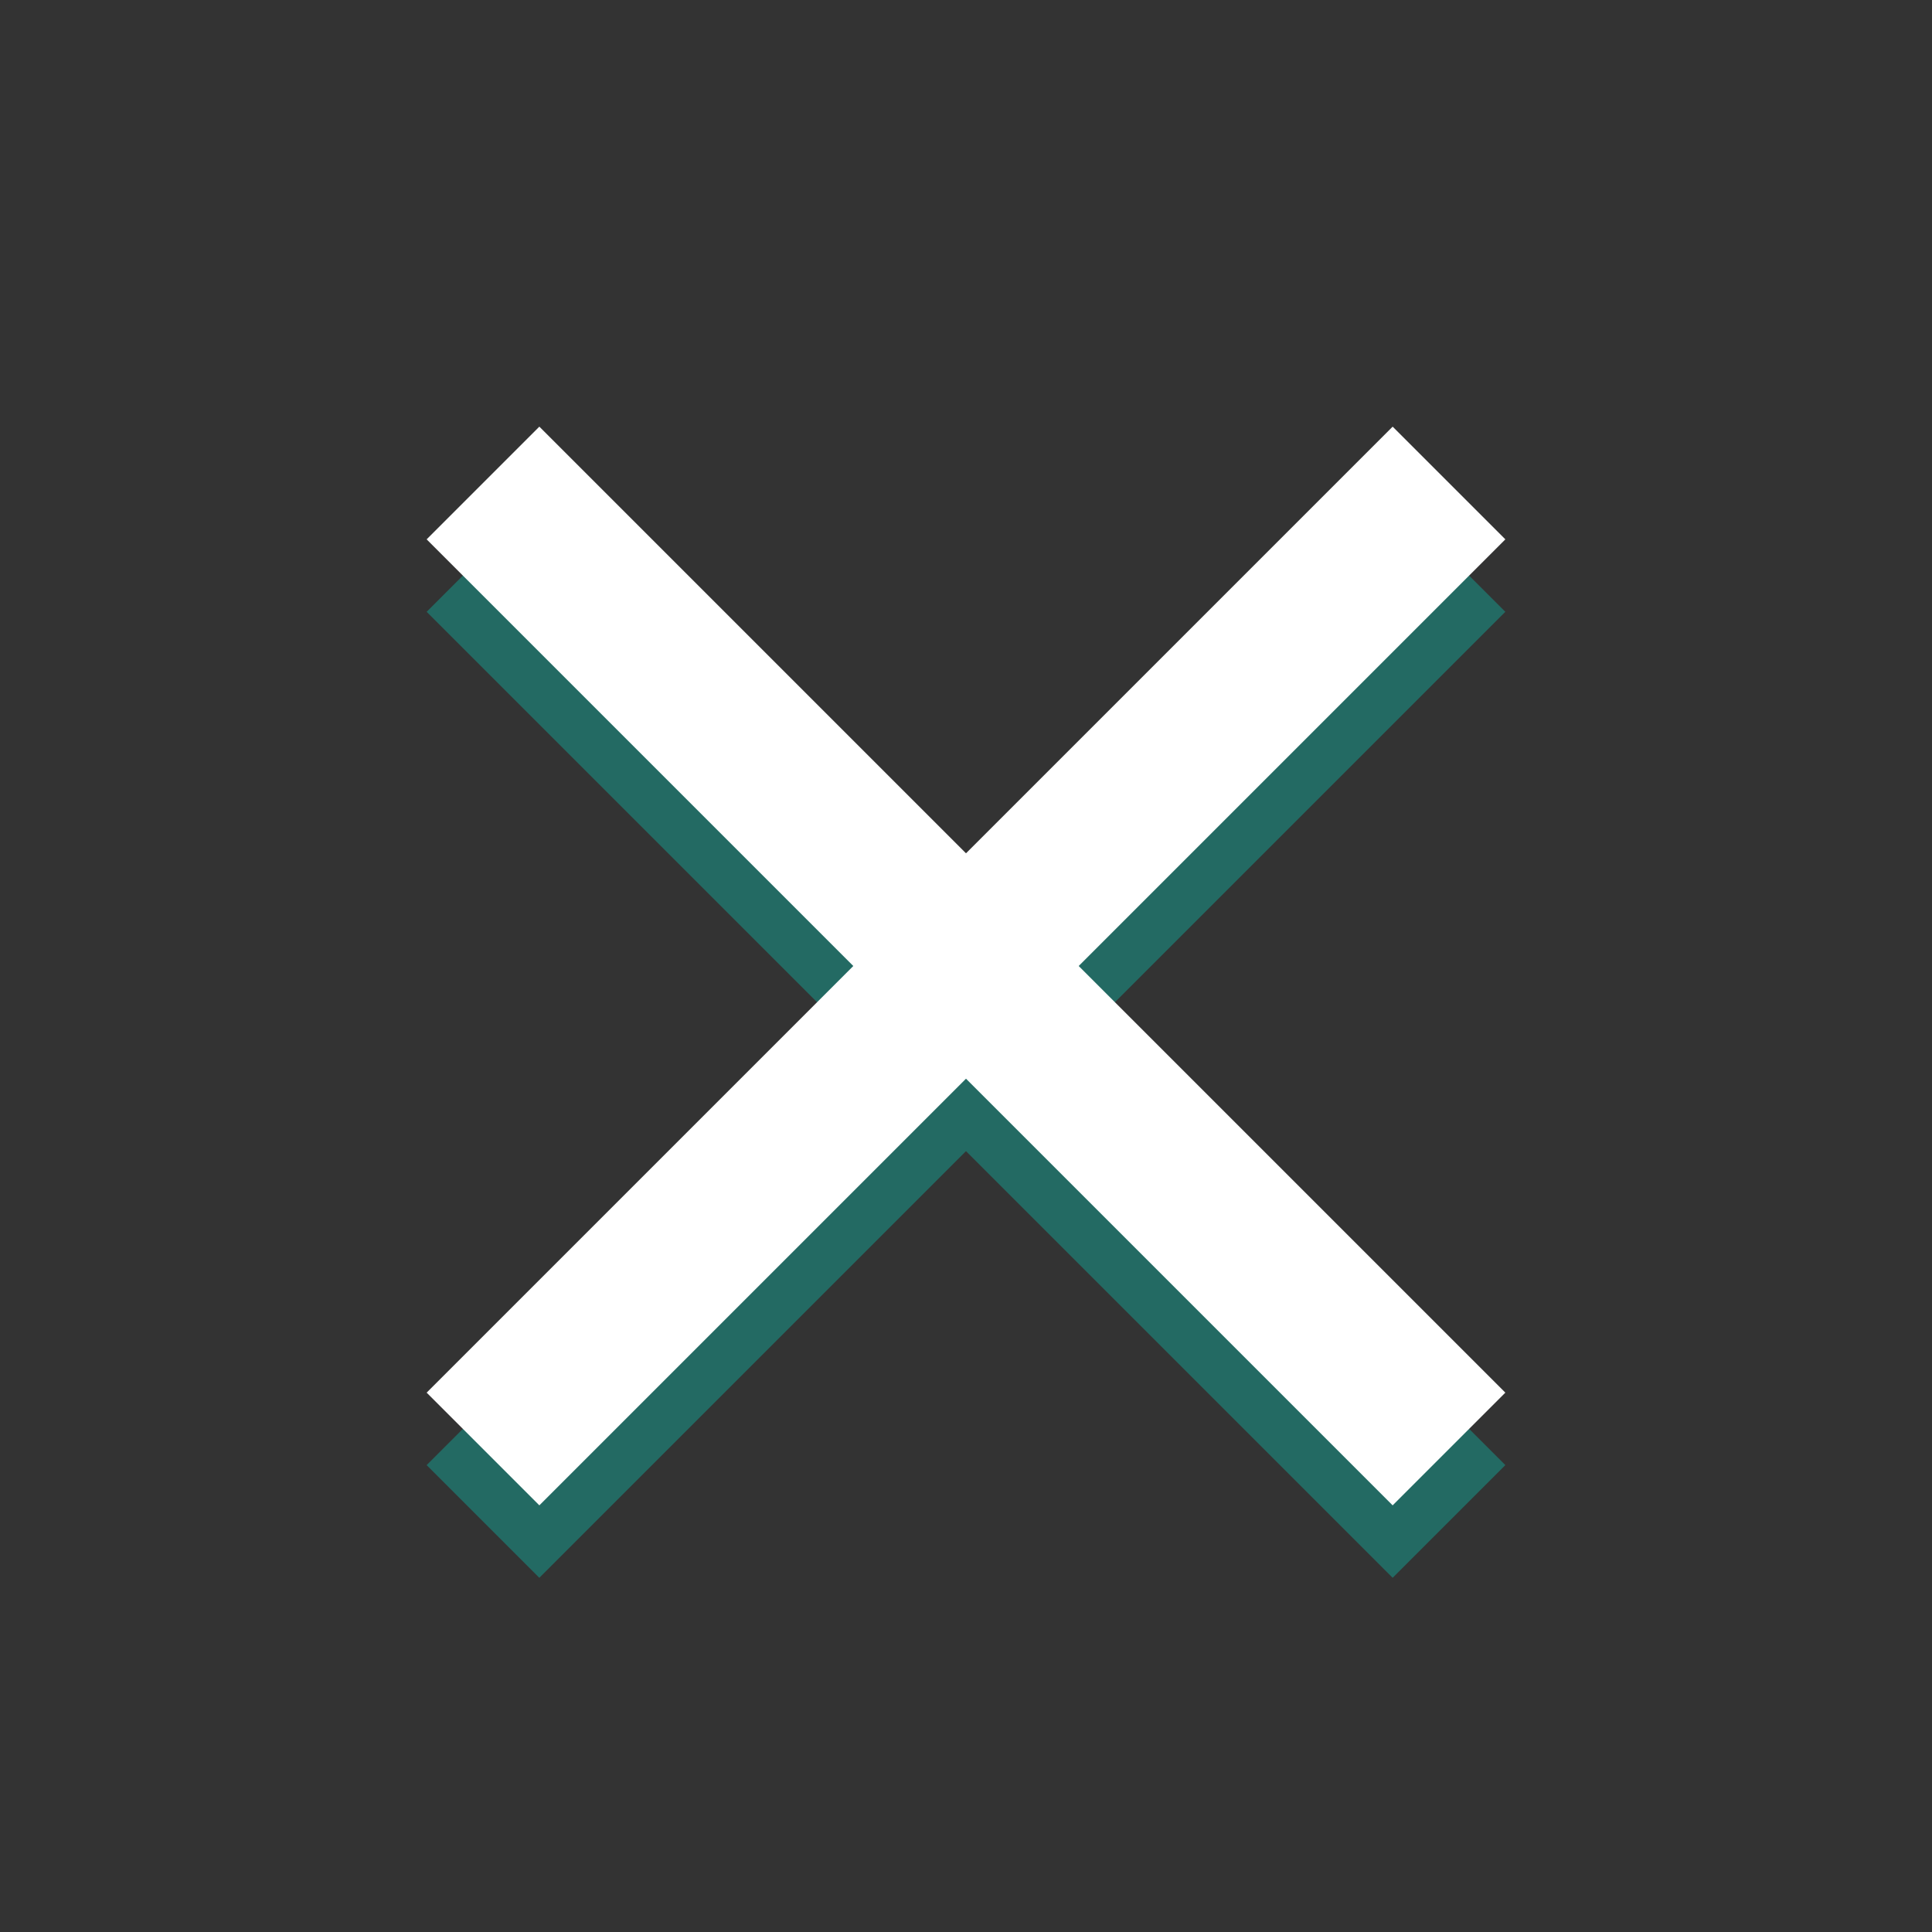 <?xml version="1.0" encoding="utf-8"?>
<!-- Generator: Adobe Illustrator 28.1.0, SVG Export Plug-In . SVG Version: 6.00 Build 0)  -->
<svg version="1.1" id="Ebene_1" xmlns="http://www.w3.org/2000/svg" xmlns:xlink="http://www.w3.org/1999/xlink" x="0px" y="0px"
	 viewBox="0 0 24 24" style="enable-background:new 0 0 24 24;" xml:space="preserve">
<rect x="0" y="0" width="24" height="24" fill="#333333" stroke="none"/>
<style type="text/css">
	.st0{opacity:0.53;}
	.st1{fill:#149B8D;}
	.st2{fill:#FFFFFF;}
</style>
<g id="close_00000150782702716466196040000017448016439111197861_" class="st0">
	<path id="x_00000182494313188341919680000008278268873484679582_" class="st1" d="M18.7,7.6l-1.4-1.4L12,11.5L6.7,6.2L5.3,7.6
		l5.3,5.3l-5.3,5.3l1.4,1.4l5.3-5.3l5.3,5.3l1.4-1.4l-5.3-5.3L18.7,7.6z"/>
</g>
<g id="close">
	<path id="x" class="st2" d="M18.7,6.7l-1.4-1.4L12,10.6L6.7,5.3L5.3,6.7l5.3,5.3l-5.3,5.3l1.4,1.4l5.3-5.3l5.3,5.3l1.4-1.4L13.4,12
		L18.7,6.7z"/>
</g>
</svg>
